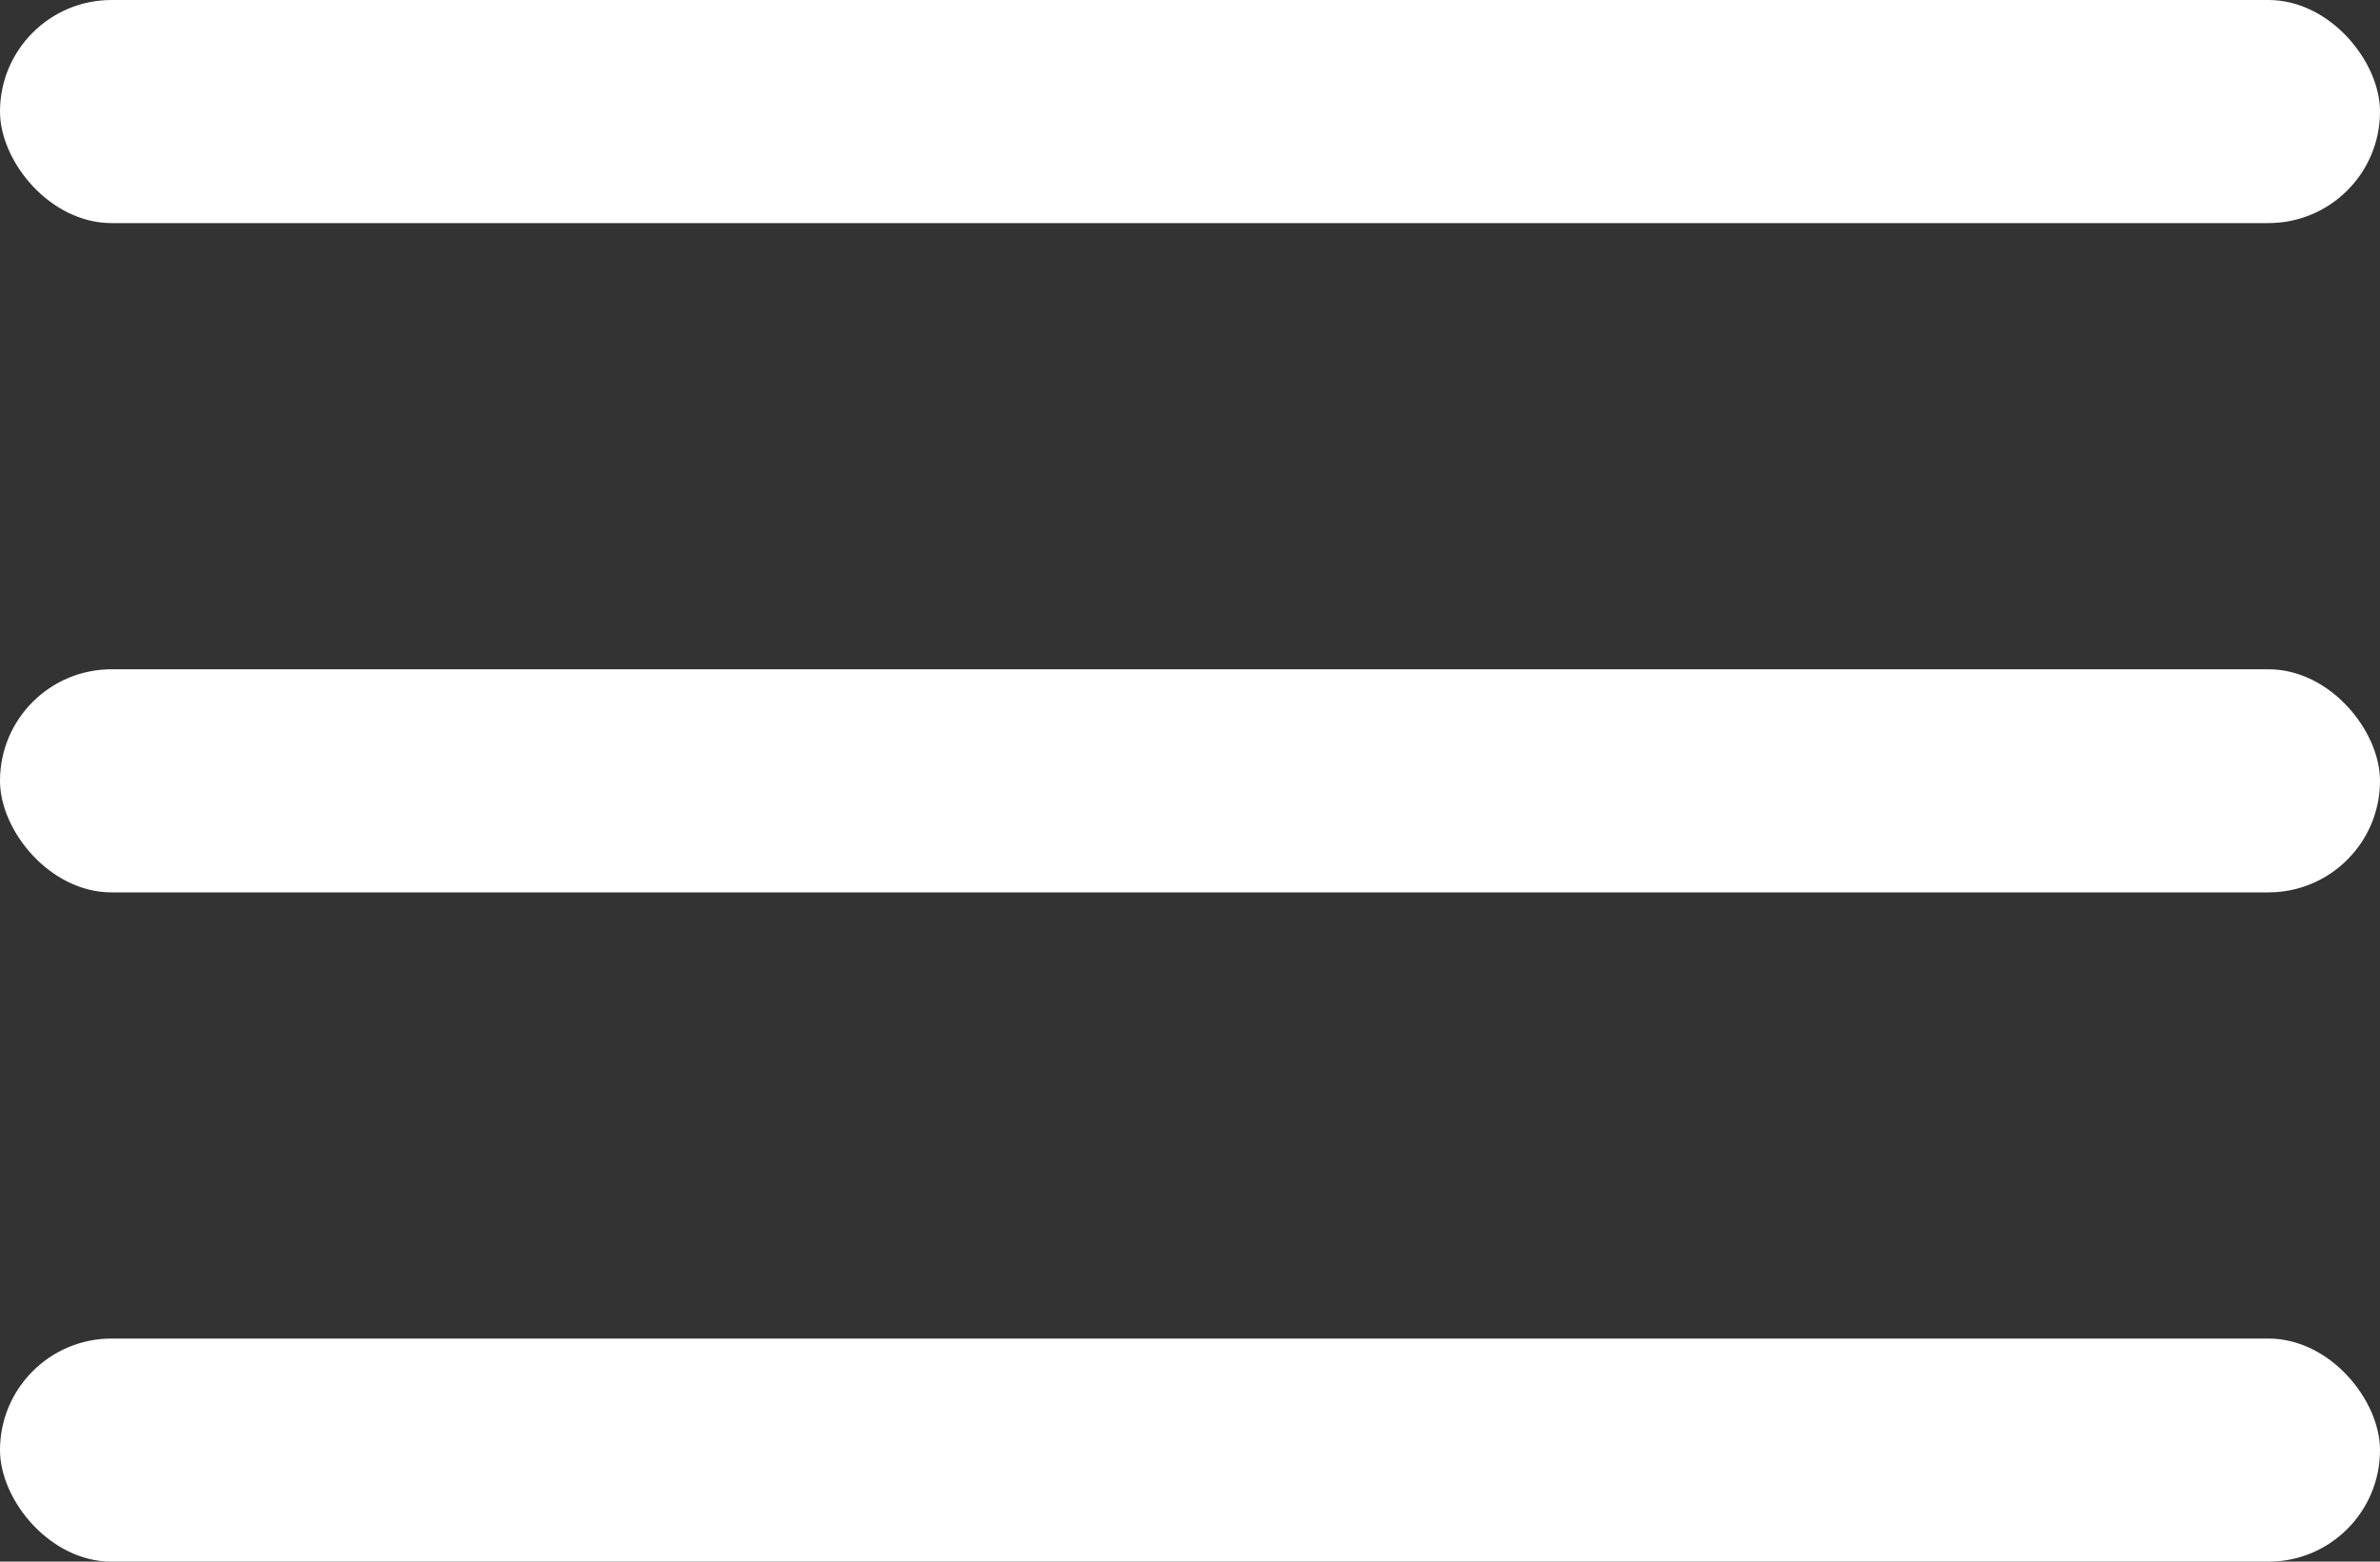 <?xml version="1.0" encoding="UTF-8"?> <svg xmlns="http://www.w3.org/2000/svg" width="32" height="21" viewBox="0 0 32 21" fill="none"><rect x="0" y="0" width="32" height="21" fill="#333333" stroke="none"/> <g clip-path="url(#clip0_630_793)"> <rect width="32" height="3" rx="1.5" fill="white"></rect> <rect y="9" width="32" height="3" rx="1.5" fill="white"></rect> <rect y="18" width="32" height="3" rx="1.5" fill="white"></rect> </g> <defs> <clipPath id="clip0_630_793"> <rect width="32" height="21" fill="white"></rect> </clipPath> </defs> </svg> 